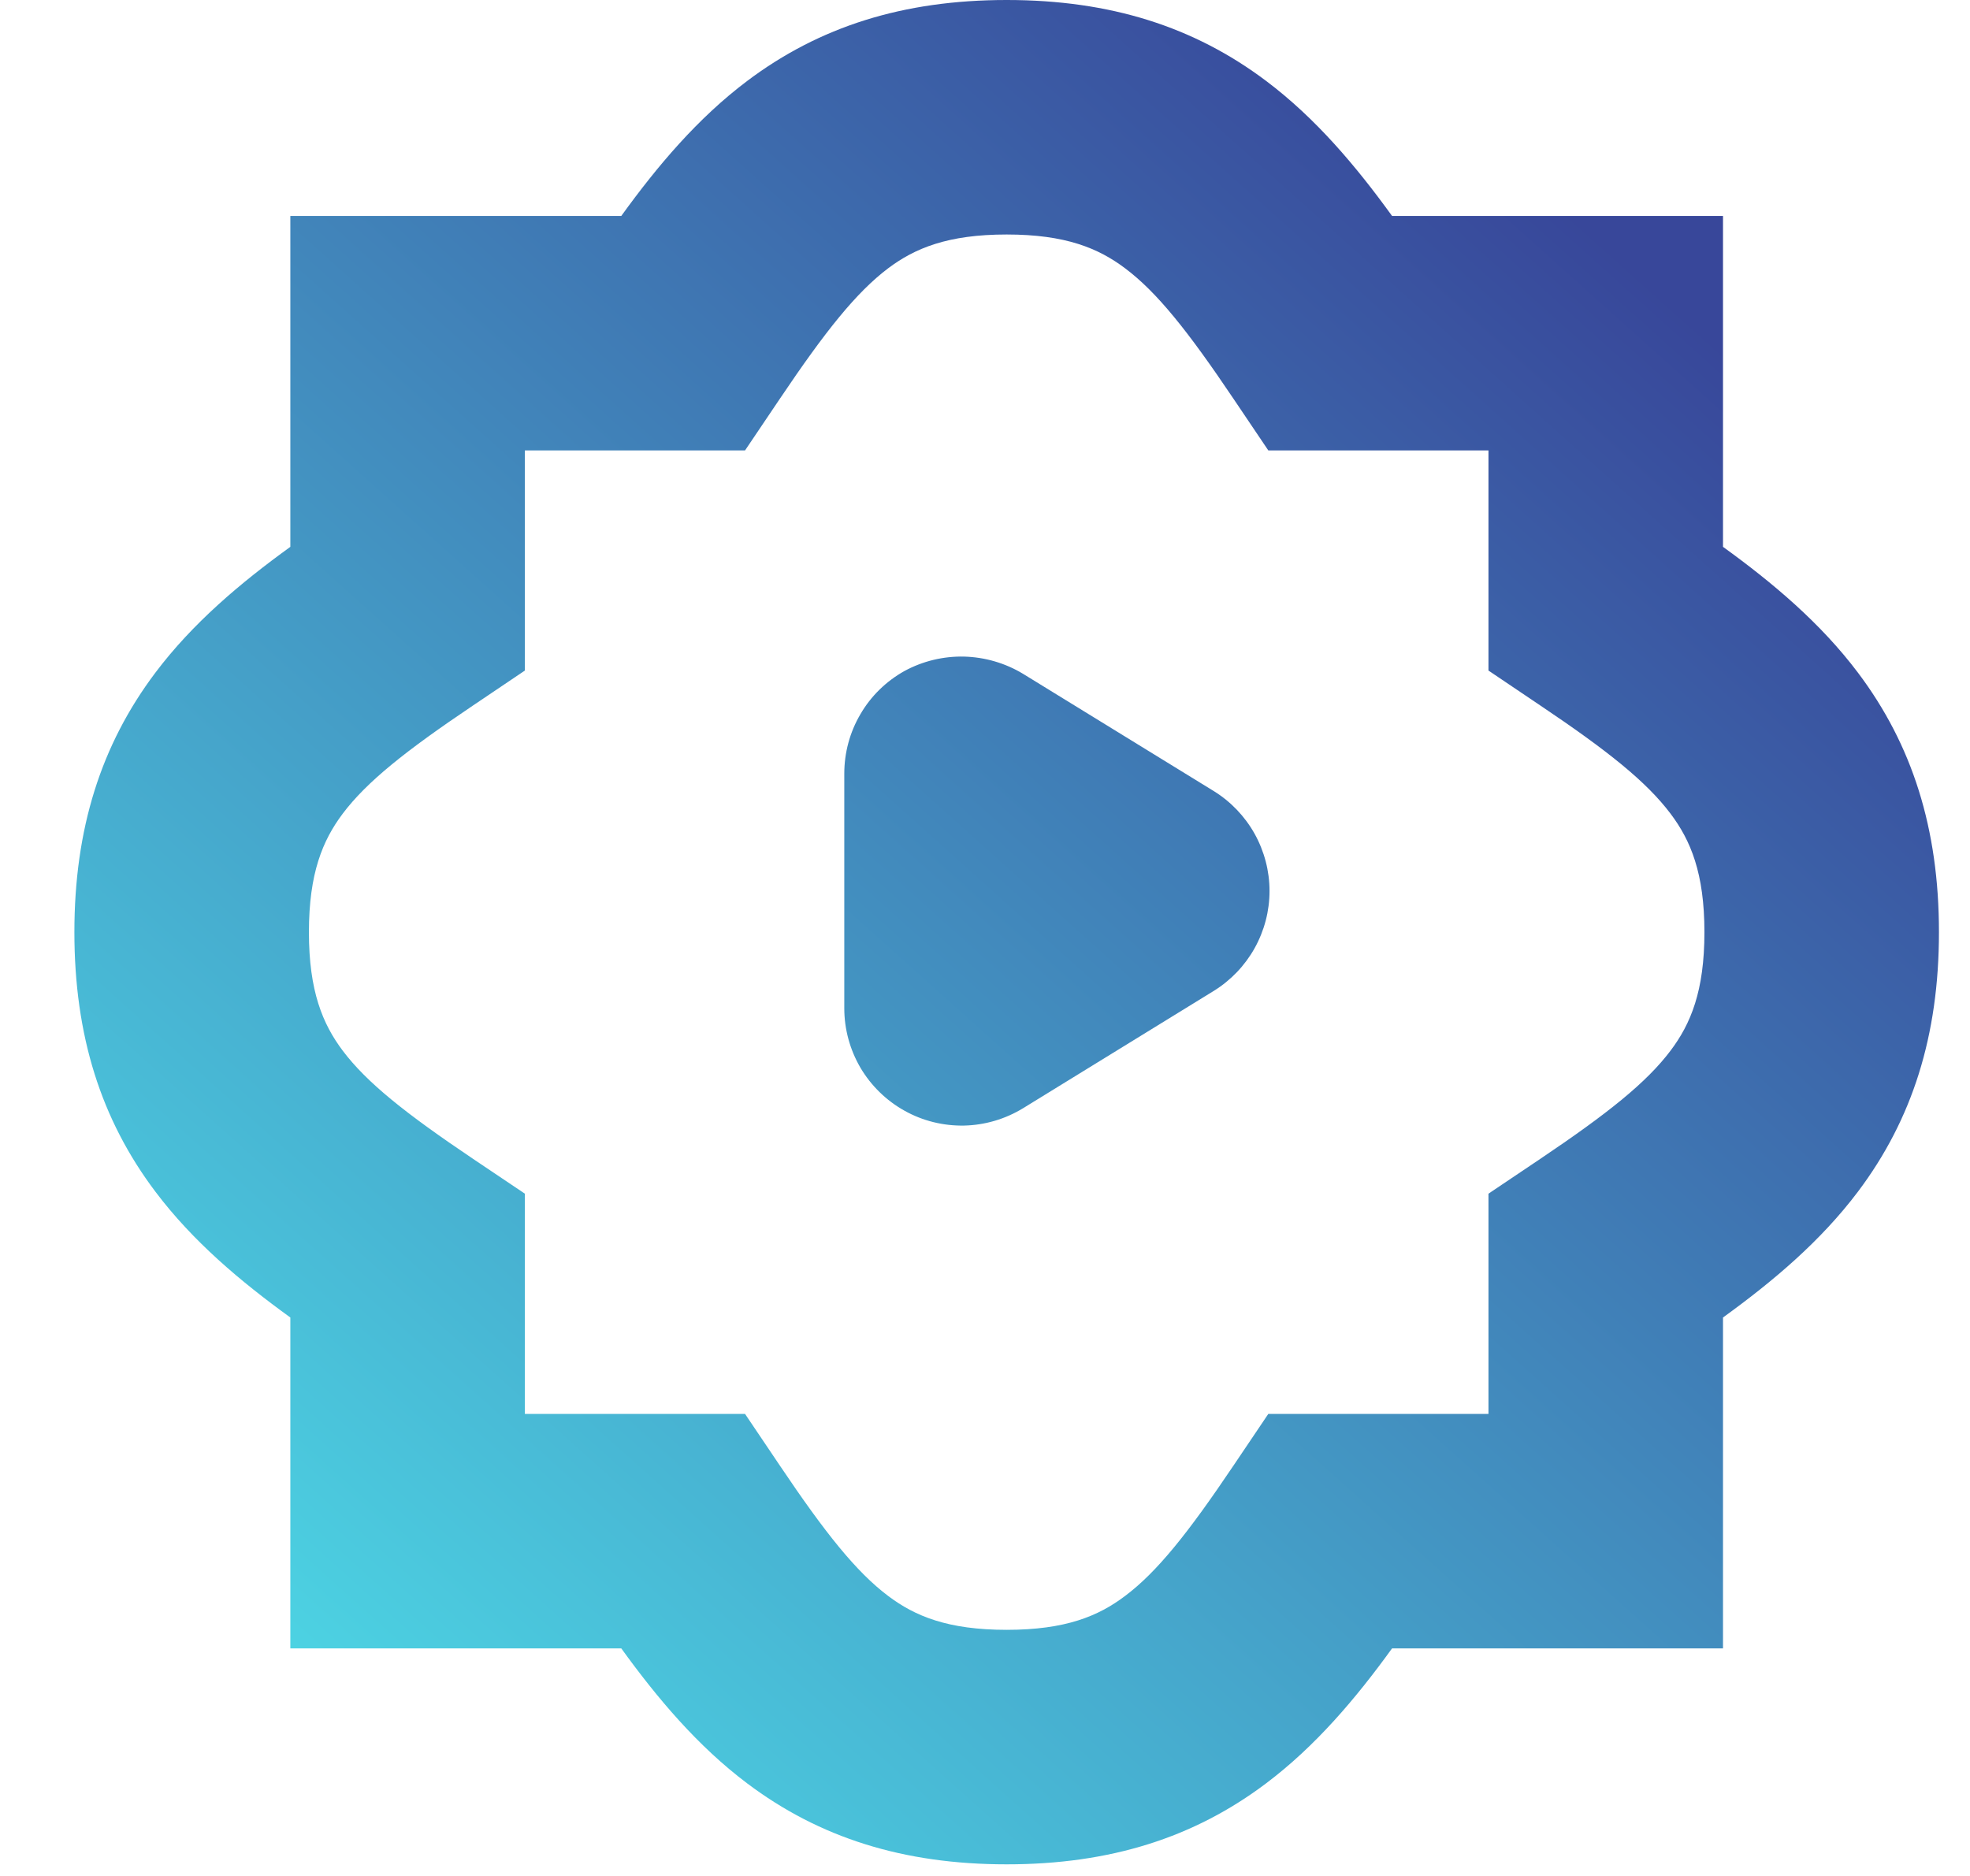<svg width="21" height="20" viewBox="0 0 21 20" fill="none" xmlns="http://www.w3.org/2000/svg">
<path fill-rule="evenodd" clip-rule="evenodd" d="M8.314 4.25C8.799 3.529 9.128 3.117 9.468 2.86C9.752 2.647 10.102 2.5 10.731 2.5C11.36 2.5 11.71 2.647 11.993 2.86C12.334 3.116 12.663 3.529 13.148 4.25L13.52 4.802H14.185H15.867V6.484V7.149L16.419 7.521C17.14 8.005 17.552 8.335 17.808 8.675C18.022 8.959 18.169 9.309 18.169 9.938C18.169 10.568 18.022 10.917 17.808 11.201C17.552 11.541 17.14 11.87 16.419 12.355L15.867 12.726V13.392V15.074H14.185H13.52L13.148 15.626C12.663 16.347 12.334 16.759 11.993 17.015C11.71 17.229 11.36 17.376 10.731 17.376C10.102 17.376 9.752 17.229 9.468 17.015C9.128 16.759 8.798 16.346 8.314 15.626L7.942 15.074H7.277H5.595V13.392V12.726L5.043 12.355C4.322 11.87 3.909 11.541 3.653 11.201C3.44 10.917 3.293 10.567 3.293 9.938C3.293 9.309 3.44 8.959 3.653 8.675C3.909 8.335 4.322 8.006 5.043 7.521L5.595 7.149V6.484V4.802H7.277H7.942L8.314 4.25ZM10.731 0C9.626 0 8.733 0.285 7.965 0.863C7.436 1.261 7.007 1.771 6.623 2.302H4.345H3.095V3.552V5.83C2.564 6.214 2.054 6.643 1.656 7.172C1.078 7.94 0.793 8.833 0.793 9.938C0.793 11.043 1.078 11.937 1.656 12.704C2.054 13.233 2.564 13.662 3.095 14.046V16.324V17.574H4.345H6.623C7.007 18.105 7.436 18.615 7.965 19.013C8.733 19.591 9.626 19.876 10.731 19.876C11.836 19.876 12.729 19.591 13.496 19.013C14.025 18.615 14.455 18.105 14.839 17.574H17.117H18.367V16.324V14.046C18.898 13.662 19.408 13.233 19.806 12.704C20.384 11.936 20.669 11.043 20.669 9.938C20.669 8.833 20.384 7.94 19.806 7.172C19.408 6.643 18.898 6.214 18.367 5.83V3.552V2.302H17.117H14.839C14.455 1.771 14.026 1.261 13.497 0.863C12.729 0.285 11.836 0 10.731 0ZM12.939 8.434L10.906 7.184C10.716 7.069 10.499 7.006 10.277 7C10.056 6.995 9.836 7.048 9.641 7.154C9.446 7.263 9.284 7.421 9.172 7.614C9.059 7.806 9 8.025 9 8.248V10.75C9 10.972 9.06 11.191 9.172 11.383C9.285 11.574 9.447 11.733 9.641 11.841C9.835 11.95 10.055 12.004 10.277 12C10.499 11.995 10.716 11.931 10.906 11.815L12.939 10.564C13.12 10.452 13.27 10.295 13.374 10.109C13.478 9.922 13.533 9.713 13.533 9.499C13.533 9.286 13.478 9.076 13.374 8.889C13.27 8.703 13.12 8.546 12.939 8.434Z" fill="url(#paint0_linear_224_21251)"/>
<defs>
<linearGradient id="paint0_linear_224_21251" x1="15.955" y1="1.536" x2="0.981" y2="18.238" gradientUnits="userSpaceOnUse">
<stop stop-color="#38479A"/>
<stop offset="1" stop-color="#4EDFE9"/>
</linearGradient>
</defs>
</svg>
